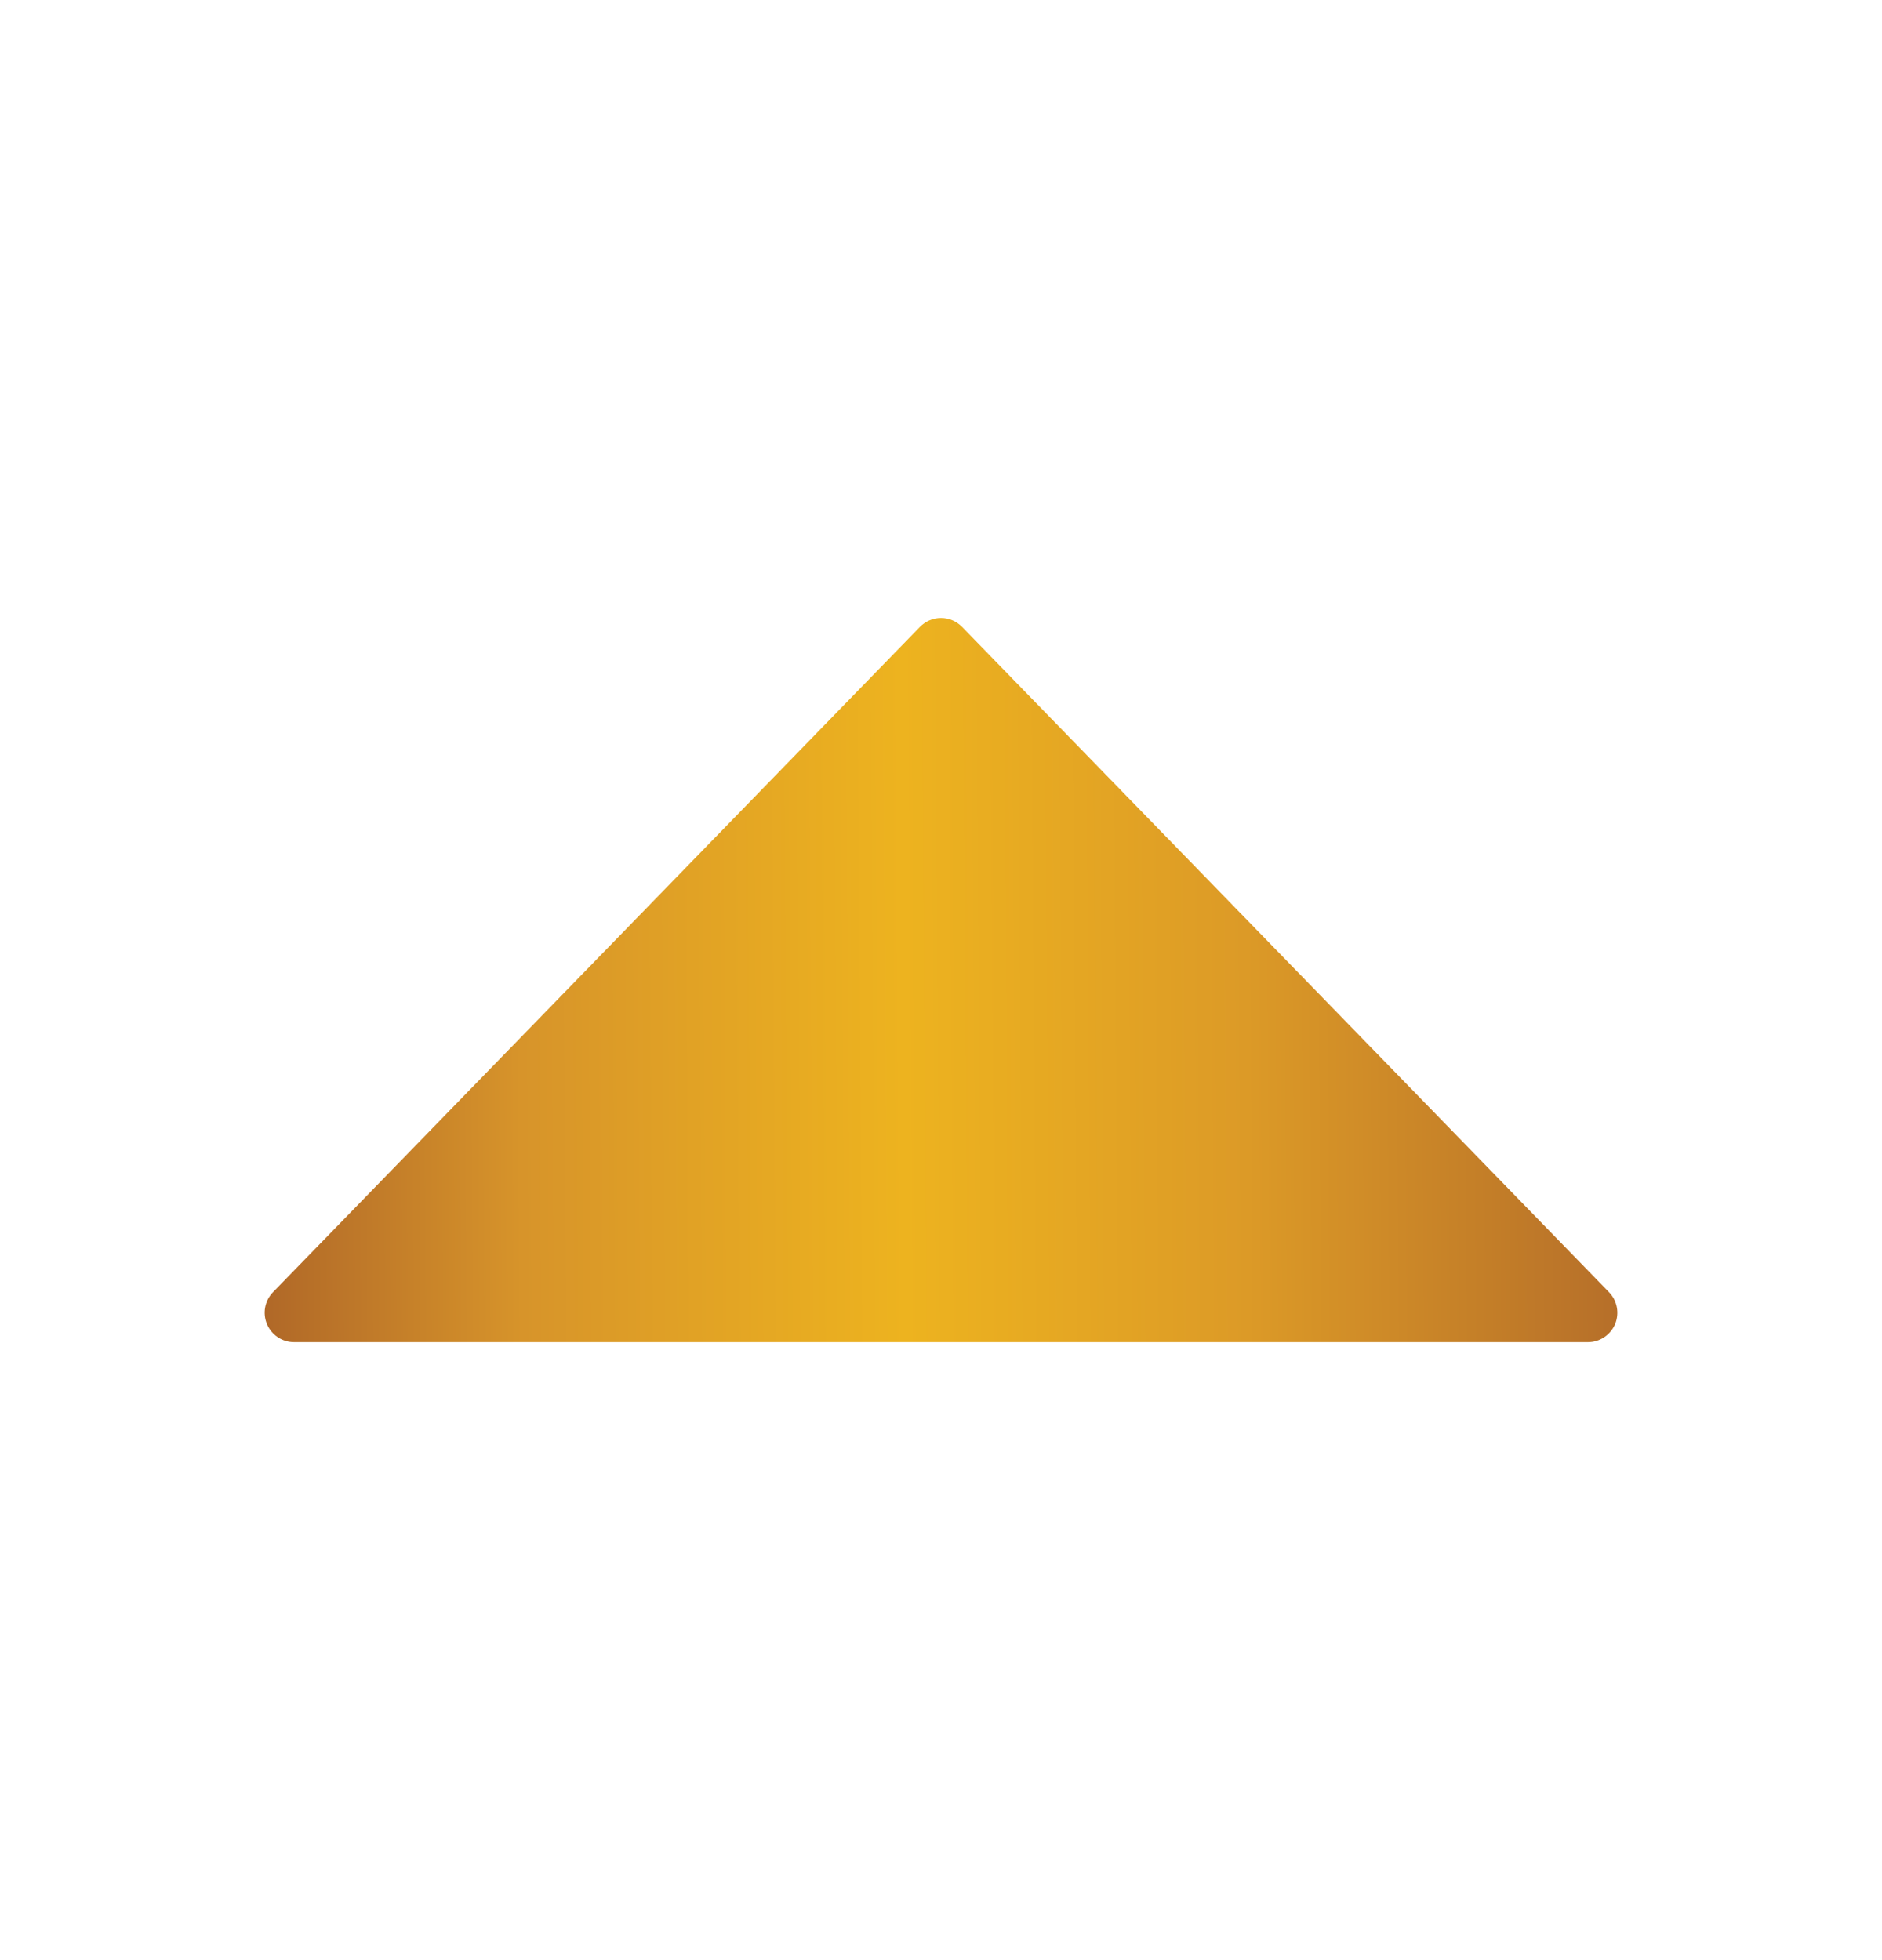 <svg width="24" height="25" viewBox="0 0 24 25" fill="none" xmlns="http://www.w3.org/2000/svg">
<path d="M3.405 16.889C3.463 17.027 3.599 17.118 3.75 17.118L20.25 17.118C20.401 17.118 20.537 17.027 20.596 16.889C20.654 16.75 20.624 16.589 20.519 16.481L12.269 7.996C12.198 7.923 12.101 7.882 12 7.882C11.899 7.882 11.802 7.923 11.731 7.996L3.481 16.481C3.376 16.59 3.346 16.75 3.405 16.889Z" fill="url(#paint0_linear_324_1754)"/>
<defs>
<linearGradient id="paint0_linear_324_1754" x1="20.593" y1="12.481" x2="3.344" y2="12.6" gradientUnits="userSpaceOnUse">
<stop stop-color="#B66F29"/>
<stop offset="0.273" stop-color="#DC9A27"/>
<stop offset="0.526" stop-color="#EDB31F"/>
<stop offset="0.809" stop-color="#D7942A"/>
<stop offset="1" stop-color="#B06828"/>
</linearGradient>
</defs>
</svg>
